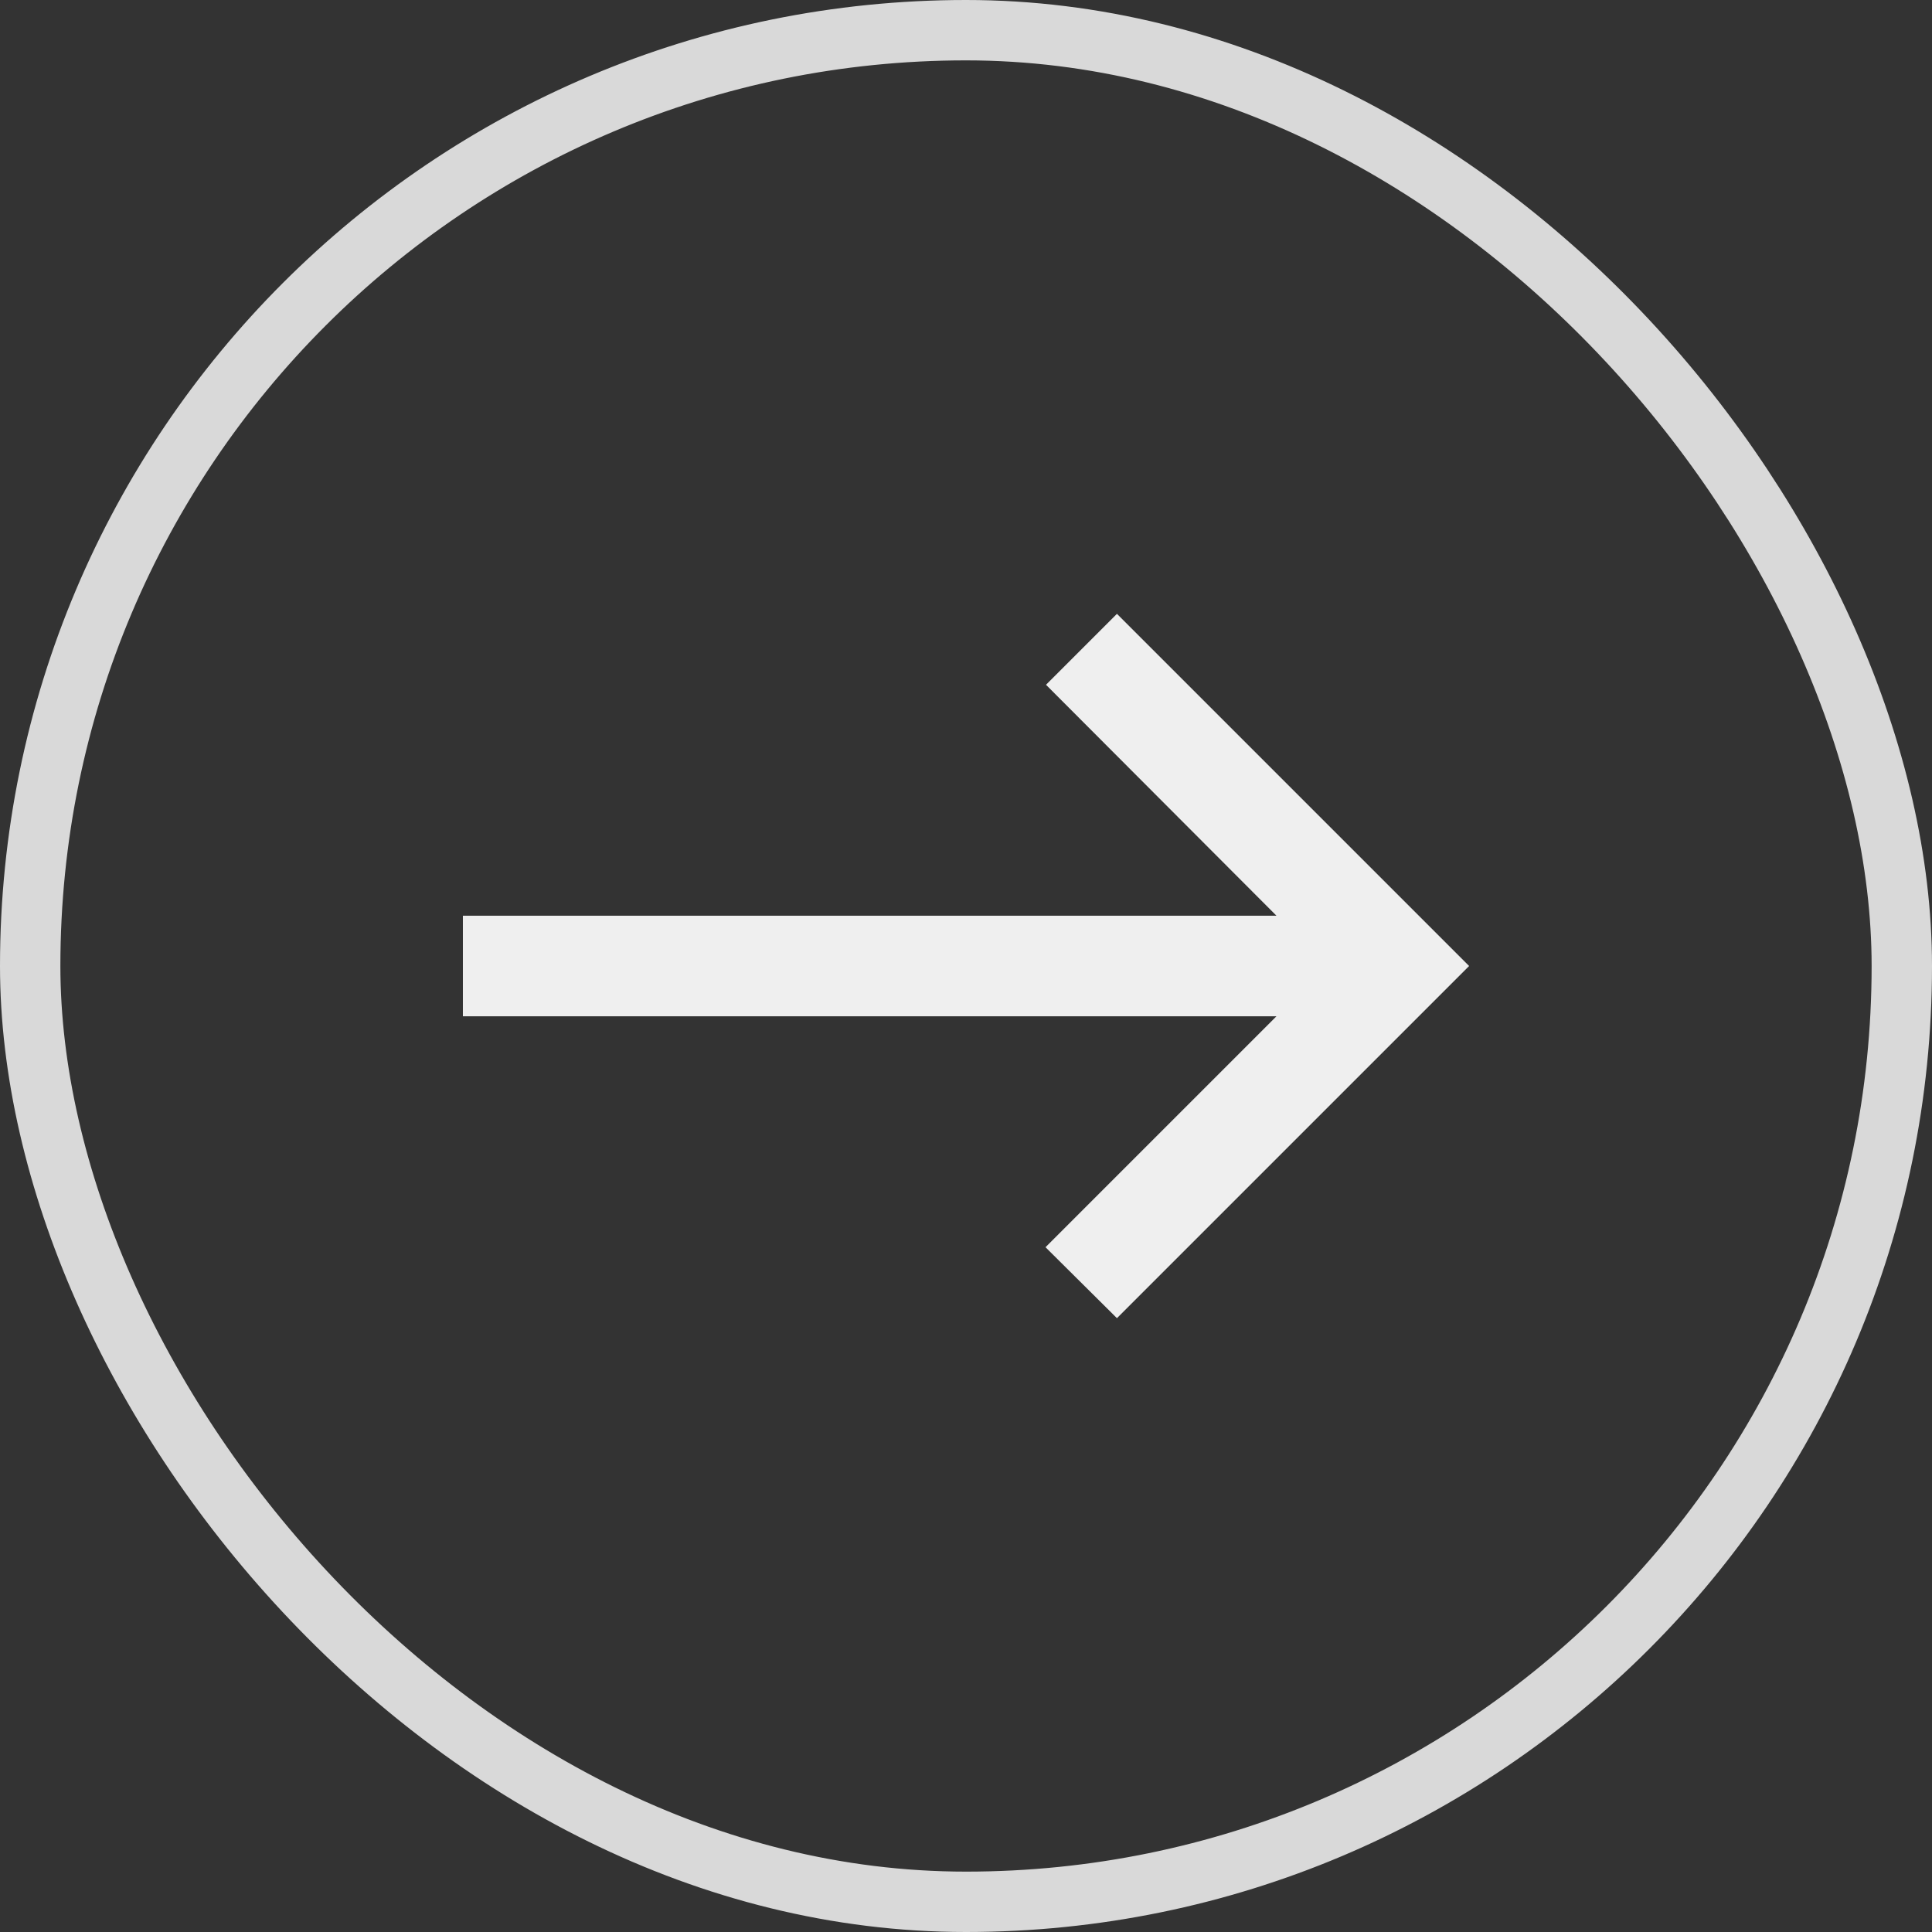 <svg xmlns="http://www.w3.org/2000/svg" width="32" height="32" fill="none"><rect width="100%" height="100%" fill="#333333" stroke="none"/><rect width="31" height="31" x=".5" y=".5" stroke="#D9D9D9" rx="15.5"/><g clip-path="url(#a)"><path fill="#EFEFEF" d="m18.5 10.167-1.175 1.175 3.817 3.825H7.667v1.666h13.475l-3.825 3.825 1.183 1.175L24.333 16 18.5 10.167z"/></g><defs><clipPath id="a"><path fill="#fff" d="M6 6h20v20H6z"/></clipPath></defs></svg>